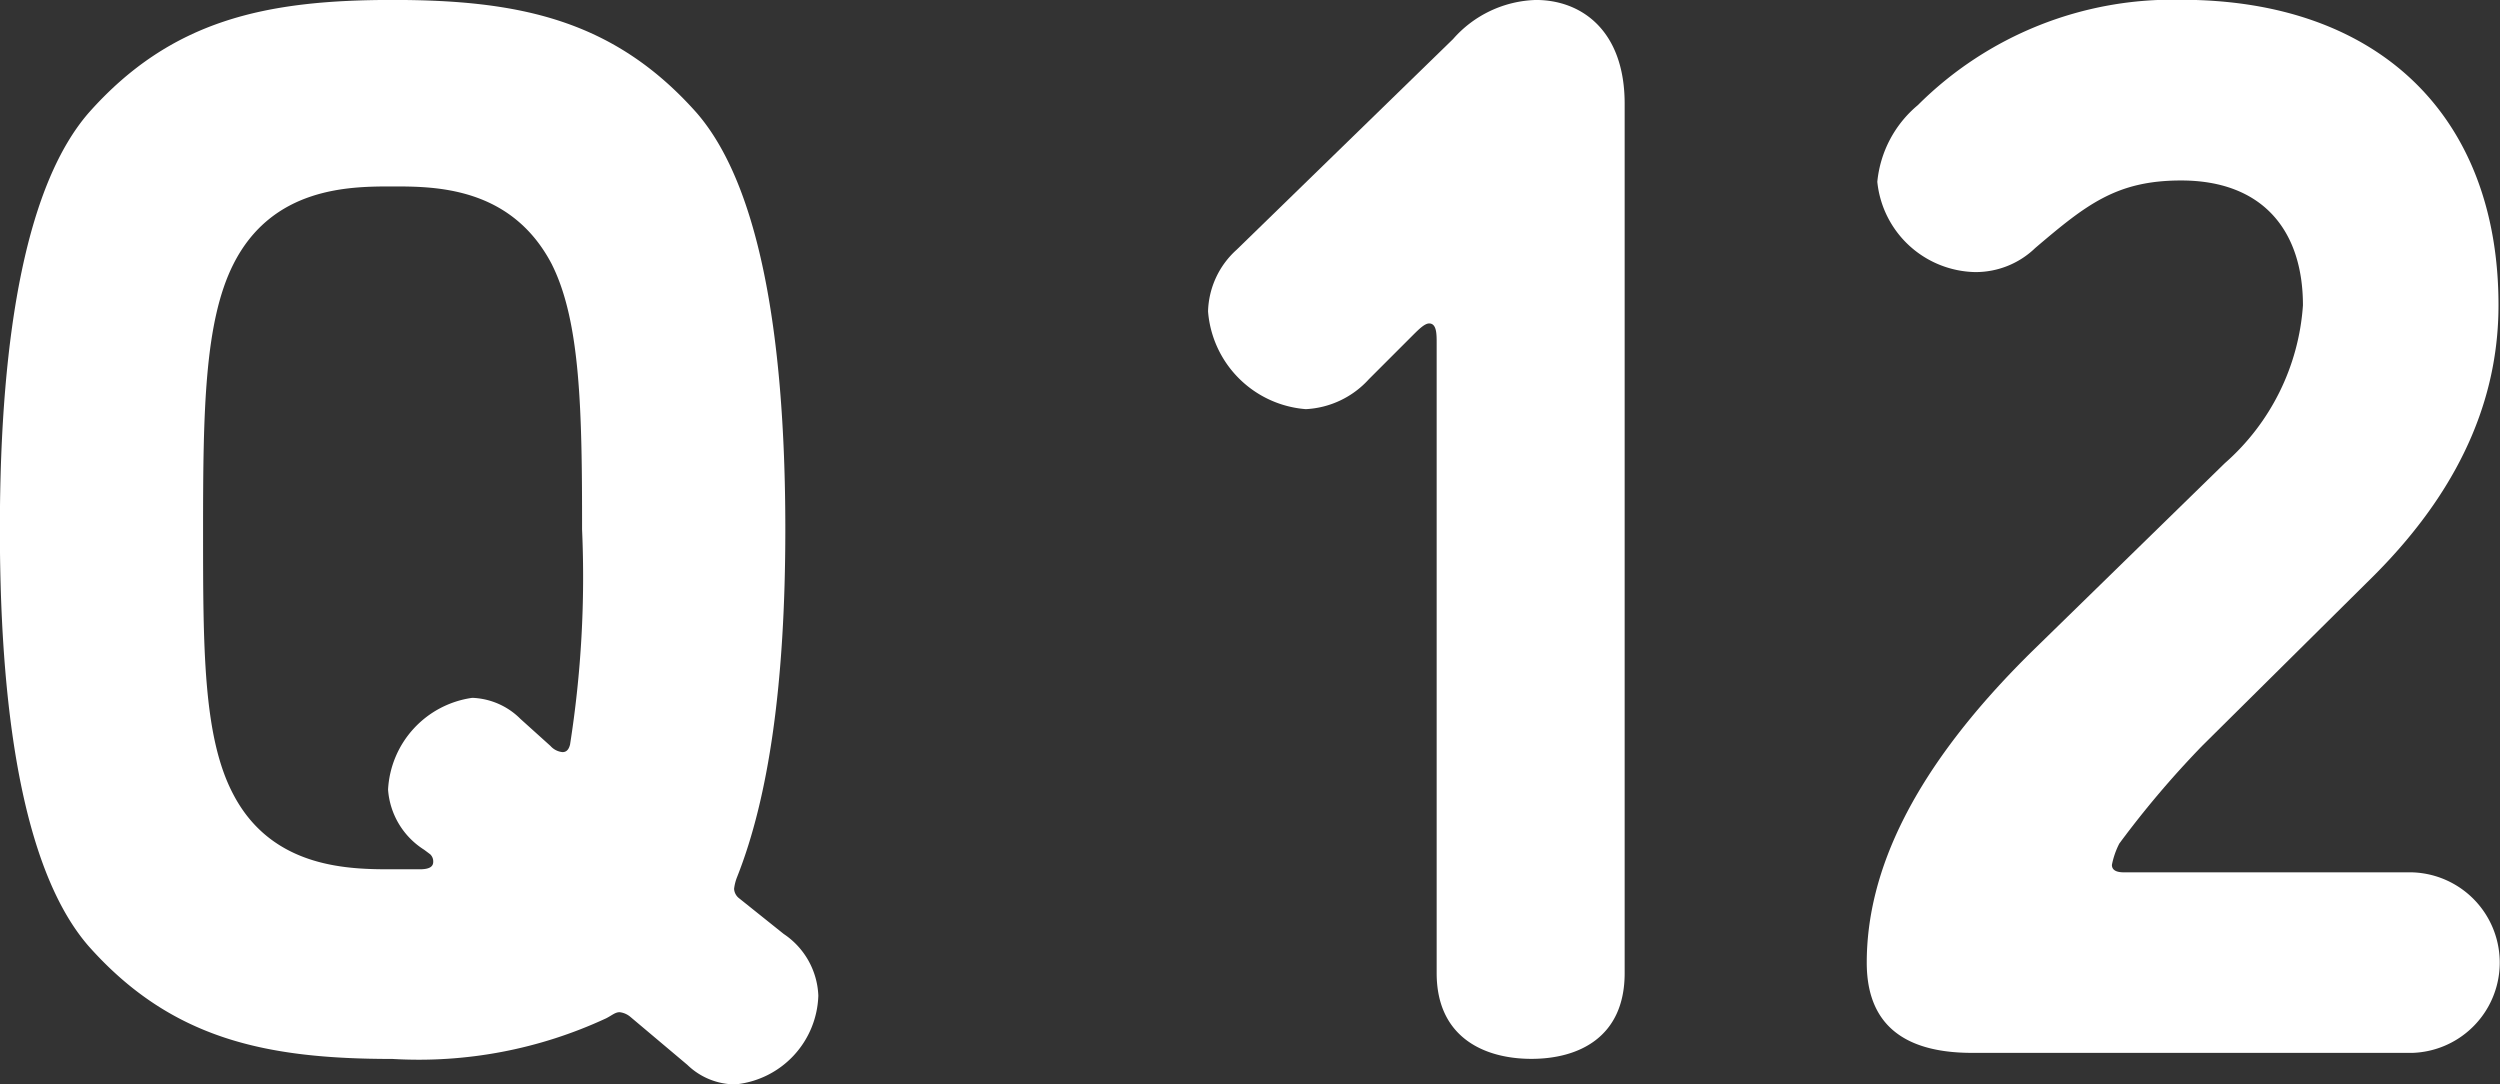 <svg xmlns="http://www.w3.org/2000/svg" width="81.437" height="35.326" viewBox="0 0 81.437 35.326">
  <rect x="0" y="0" width="81.437" height="35.326" fill="#333333" stroke="none"/>
  <g id="Q12" transform="translate(-2456.19 -1209.827)">
    <path id="パス_1030" data-name="パス 1030" d="M2459.081,1213.5c2.695-3.038,5.782-3.675,9.9-3.675s7.2.637,9.9,3.675c1.96,2.253,2.891,6.957,2.891,13.571,0,5-.539,8.722-1.569,11.319a1.489,1.489,0,0,0-.1.391.417.417,0,0,0,.147.294l1.47,1.176a2.534,2.534,0,0,1,1.127,2.009,3,3,0,0,1-2.7,2.891,2.252,2.252,0,0,1-1.567-.637l-1.862-1.568a.659.659,0,0,0-.343-.147c-.147,0-.245.1-.441.2a14.49,14.49,0,0,1-6.957,1.323c-4.116,0-7.2-.637-9.9-3.674-1.96-2.254-2.891-6.958-2.891-13.573S2457.121,1215.755,2459.081,1213.5Zm15.091,4.948c-1.322-2.548-3.821-2.548-5.193-2.548s-3.92,0-5.194,2.548c-.931,1.862-.98,4.753-.98,8.623s0,6.762.98,8.623c1.274,2.45,3.821,2.45,5.194,2.45h.881c.343,0,.442-.1.442-.245a.317.317,0,0,0-.1-.245l-.195-.146a2.529,2.529,0,0,1-1.176-1.96,3.19,3.19,0,0,1,2.743-2.989,2.336,2.336,0,0,1,1.569.686l.979.882a.6.6,0,0,0,.393.2c.1,0,.195-.05.244-.245a35.191,35.191,0,0,0,.392-7.007C2475.152,1223.2,2475.1,1220.312,2474.172,1218.45Z" fill="#fff"/>
    <path id="パス_1031" data-name="パス 1031" d="M2503.523,1211.1a3.728,3.728,0,0,1,2.7-1.274c1.47,0,2.89.98,2.89,3.381v28.319c0,2.107-1.518,2.793-3.037,2.793s-3.087-.686-3.087-2.793V1221c0-.294,0-.637-.245-.637-.147,0-.343.2-.49.343l-1.47,1.47a2.974,2.974,0,0,1-2.057.979,3.464,3.464,0,0,1-3.185-3.184,2.8,2.8,0,0,1,.931-2.009Z" fill="#fff"/>
    <path id="パス_1032" data-name="パス 1032" d="M2524.985,1238c0,.244.294.244.442.244h9.358a2.942,2.942,0,0,1,0,5.88h-14.356c-2.7,0-3.43-1.372-3.43-2.939,0-2.941,1.471-6.321,5.488-10.241l6.173-6.026a7.525,7.525,0,0,0,2.548-5.145c0-2.45-1.322-4.067-3.969-4.067-2.106,0-3.087.784-4.752,2.2a2.793,2.793,0,0,1-1.96.784,3.271,3.271,0,0,1-3.184-2.94,3.718,3.718,0,0,1,1.322-2.5,11.746,11.746,0,0,1,8.574-3.43c6.468,0,10.339,3.821,10.339,9.946,0,2.646-.932,5.684-4.067,8.82l-5.585,5.536a31.378,31.378,0,0,0-2.7,3.184A2.626,2.626,0,0,0,2524.985,1238Z" fill="#fff"/>
  </g>
</svg>
